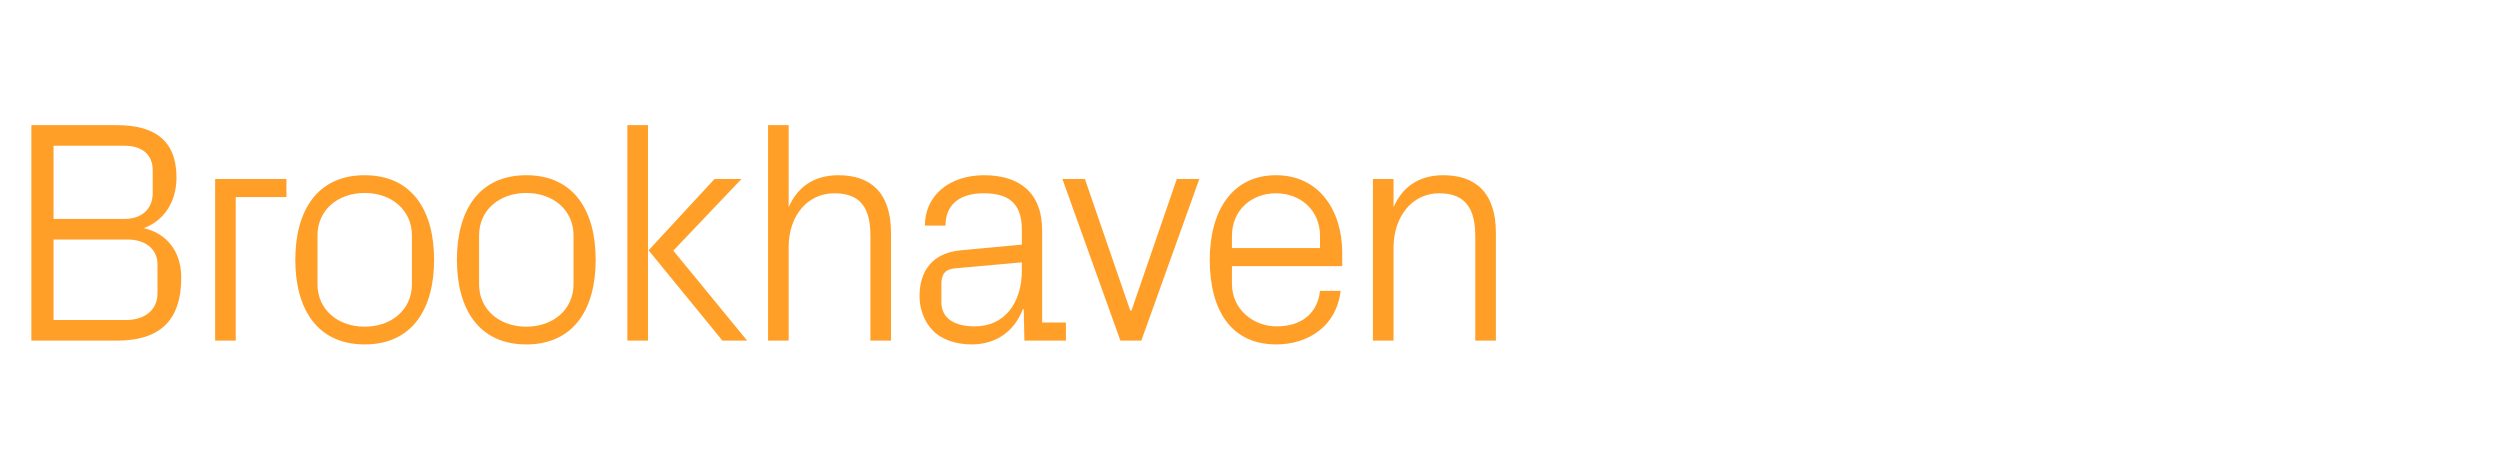 <?xml version="1.0" standalone="no"?><!DOCTYPE svg PUBLIC "-//W3C//DTD SVG 1.1//EN" "http://www.w3.org/Graphics/SVG/1.1/DTD/svg11.dtd"><svg xmlns="http://www.w3.org/2000/svg" version="1.1" width="789px" height="148.5px" viewBox="0 -27 789 148.5" style="top:-27px">  <desc>Brookhaven</desc>  <defs/>  <g id="Polygon50183">    <path d="M 16.9 19 L 16.9 42.1 C 16.9 42.1 39.3 42.1 39.3 42.1 C 44.8 42.1 48.2 38.9 48.2 33.9 C 48.2 33.9 48.2 26.8 48.2 26.8 C 48.2 21.8 44.9 19 39.3 19 C 39.3 19 16.9 19 16.9 19 Z M 57.2 60.6 C 57.2 74.6 50 80.5 36.9 80.5 C 36.9 80.5 9.9 80.5 9.9 80.5 L 9.9 12.5 C 9.9 12.5 36.9 12.5 36.9 12.5 C 48.4 12.5 55.7 17 55.7 29 C 55.7 36.7 51.8 42.6 45.4 45 C 52.7 46.7 57.2 52.4 57.2 60.6 Z M 49.7 56.4 C 49.7 51.4 45.6 48.6 40.4 48.6 C 40.4 48.6 16.9 48.6 16.9 48.6 L 16.9 74 C 16.9 74 39.8 74 39.8 74 C 45.6 74 49.7 70.9 49.7 65.6 C 49.7 65.6 49.7 56.4 49.7 56.4 Z M 67.9 29.5 L 90.4 29.5 L 90.4 35.2 L 74.4 35.2 L 74.4 80.5 L 67.9 80.5 L 67.9 29.5 Z M 115.1 28.3 C 130.1 28.3 137 39.5 137 55 C 137 70.5 130.1 81.7 115.1 81.7 C 100.1 81.7 93.2 70.5 93.2 55 C 93.2 39.5 100.1 28.3 115.1 28.3 Z M 130 47.3 C 130 39.3 123.6 33.9 115.1 33.9 C 106.6 33.9 100.2 39.3 100.2 47.3 C 100.2 47.3 100.2 62.7 100.2 62.7 C 100.2 70.7 106.6 76.1 115.1 76.1 C 123.6 76.1 130 70.7 130 62.7 C 130 62.7 130 47.3 130 47.3 Z M 166.1 28.3 C 181.1 28.3 188 39.5 188 55 C 188 70.5 181.1 81.7 166.1 81.7 C 151.1 81.7 144.2 70.5 144.2 55 C 144.2 39.5 151.1 28.3 166.1 28.3 Z M 181 47.3 C 181 39.3 174.6 33.9 166.1 33.9 C 157.6 33.9 151.2 39.3 151.2 47.3 C 151.2 47.3 151.2 62.7 151.2 62.7 C 151.2 70.7 157.6 76.1 166.1 76.1 C 174.6 76.1 181 70.7 181 62.7 C 181 62.7 181 47.3 181 47.3 Z M 204.7 52 L 225.5 29.5 L 234 29.5 L 212.5 52.1 L 235.8 80.5 L 228 80.5 L 204.7 52 Z M 204.5 80.5 L 198 80.5 L 198 12.5 L 204.5 12.5 L 204.5 80.5 Z M 274.7 47.5 C 274.7 39.1 272 34 263.3 34 C 254.9 34 248.9 41 248.9 51 C 248.9 51 248.9 80.5 248.9 80.5 L 242.4 80.5 L 242.4 12.5 L 248.9 12.5 C 248.9 12.5 248.9 38.4 248.9 38.4 C 251.7 32 256.9 28.3 264.6 28.3 C 274.5 28.3 281.2 33.5 281.2 46.5 C 281.2 46.5 281.2 80.5 281.2 80.5 L 274.7 80.5 C 274.7 80.5 274.7 47.5 274.7 47.5 Z M 322.5 45.5 C 322.5 36.5 317.6 34 310.4 34 C 303.2 34 298.4 37.3 298.4 44.2 C 298.4 44.2 291.9 44.2 291.9 44.2 C 291.9 34.7 299.6 28.3 310.6 28.3 C 321.6 28.3 328.9 33.7 328.9 45.7 C 328.9 45.7 328.9 74.8 328.9 74.8 L 336.4 74.8 L 336.4 80.5 L 323.3 80.5 L 323.1 70.6 C 323.1 70.6 322.8 70.6 322.8 70.6 C 320 77.8 314.2 81.7 306.6 81.7 C 301.6 81.7 297 80.1 294.3 77.2 C 291.7 74.5 290.2 70.5 290.2 66.5 C 290.2 58.5 294.3 52.8 303.2 52 C 303.2 52 322.5 50.2 322.5 50.2 C 322.5 50.2 322.5 45.5 322.5 45.5 Z M 301.3 57.7 C 298.2 58 297.1 59.6 297.1 62.7 C 297.1 62.7 297.1 68.3 297.1 68.3 C 297.1 73.5 301.2 76 307.7 76 C 316.9 76 322.5 68.8 322.5 58.3 C 322.5 58.3 322.5 55.8 322.5 55.8 C 322.5 55.8 301.3 57.7 301.3 57.7 Z M 357.1 71 L 371.4 29.5 L 378.5 29.5 L 360.2 80.5 L 353.6 80.5 L 335.3 29.5 L 342.4 29.5 L 356.7 71 L 357.1 71 Z M 416.6 47.5 C 416.6 39.1 410.2 34 402.7 34 C 395.2 34 388.8 39.1 388.8 47.5 C 388.8 47.5 388.8 51.3 388.8 51.3 L 416.6 51.3 C 416.6 51.3 416.6 47.5 416.6 47.5 Z M 423.1 64.8 C 421.9 75.7 413.1 81.7 402.8 81.7 C 388.3 81.7 381.8 70.6 381.8 55 C 381.8 39.5 388.9 28.3 402.7 28.3 C 416.5 28.3 423.6 39.7 423.6 52.7 C 423.6 52.7 423.6 57 423.6 57 L 388.8 57 C 388.8 57 388.8 62.5 388.8 62.5 C 388.8 70.8 395.7 76 402.9 76 C 410 76 415.7 72.6 416.6 64.8 C 416.6 64.8 423.1 64.8 423.1 64.8 Z M 465.6 47.7 C 465.6 39.3 462.9 34 454.2 34 C 445.8 34 439.8 41.2 439.8 51.2 C 439.8 51.2 439.8 80.5 439.8 80.5 L 433.3 80.5 L 433.3 29.5 L 439.8 29.5 C 439.8 29.5 439.8 38.4 439.8 38.4 C 442.6 32 447.8 28.3 455.5 28.3 C 465.4 28.3 472.1 33.5 472.1 46.5 C 472.1 46.5 472.1 80.5 472.1 80.5 L 465.6 80.5 C 465.6 80.5 465.6 47.7 465.6 47.7 Z " stroke="none" fill="#ff9f27"/>  </g></svg>